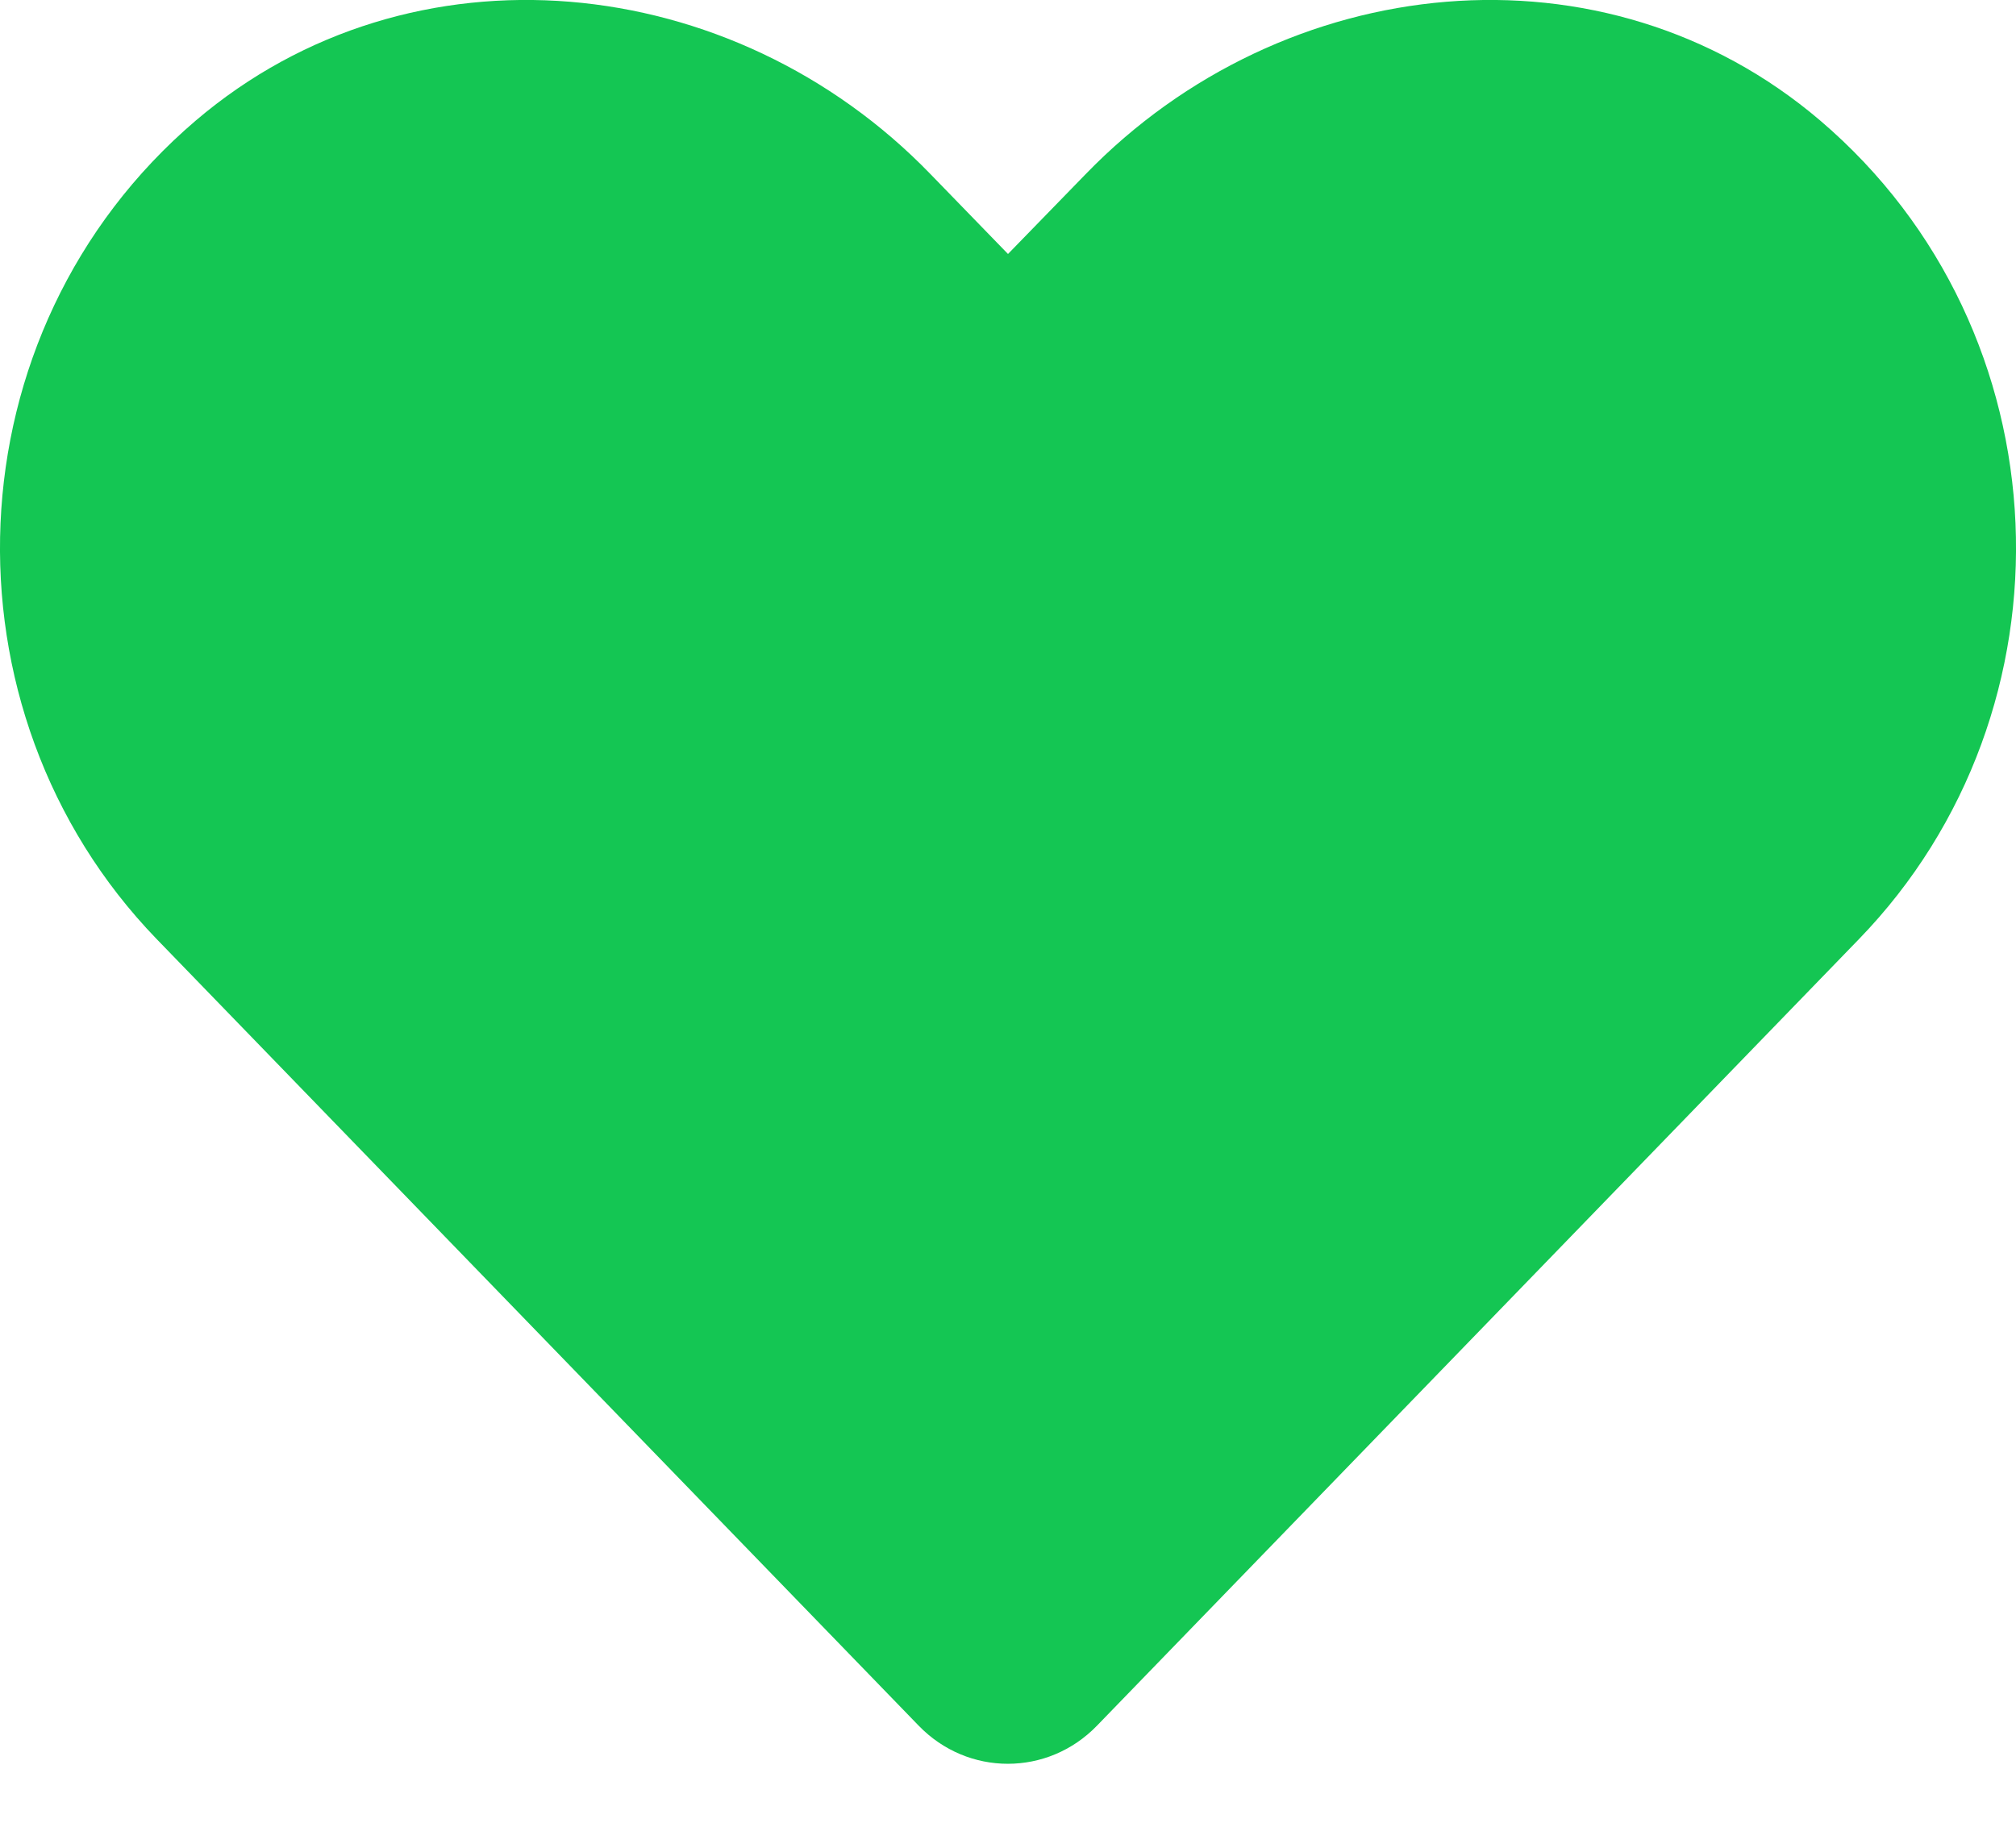 <svg width="12" height="11" viewBox="0 0 12 11" fill="none" xmlns="http://www.w3.org/2000/svg">
<path d="M10.835 0.718C9.551 -0.377 7.641 -0.18 6.462 1.037L6 1.512L5.539 1.037C4.362 -0.18 2.45 -0.377 1.165 0.718C-0.307 1.974 -0.384 4.229 0.933 5.591L5.468 10.273C5.761 10.576 6.237 10.576 6.53 10.273L11.065 5.591C12.385 4.229 12.307 1.974 10.835 0.718Z" fill="#14C653"/>
</svg>
